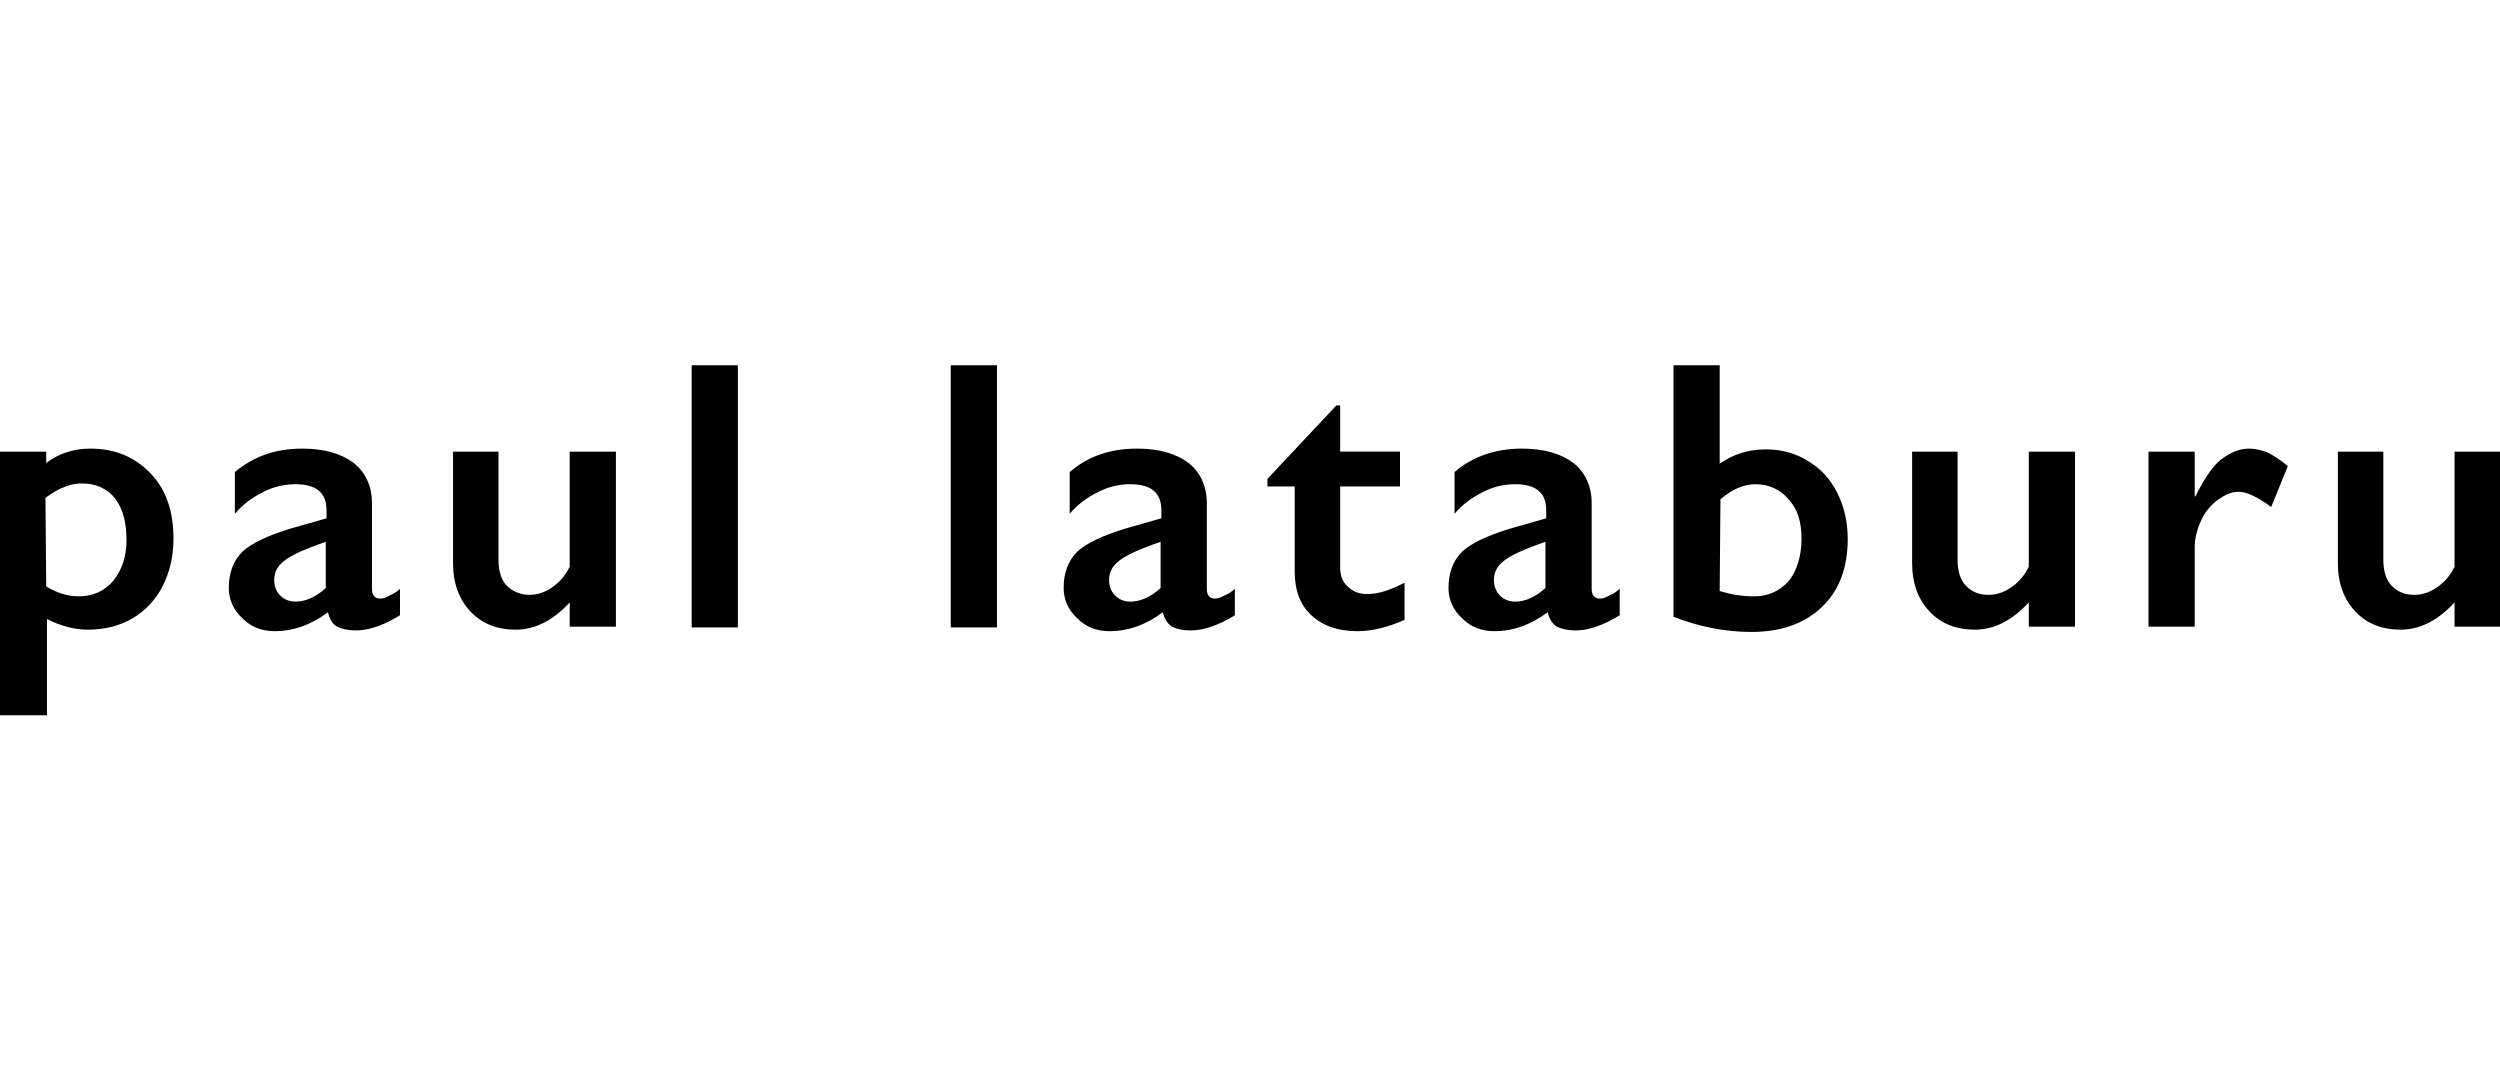 <?xml version="1.0" encoding="UTF-8"?> <svg xmlns="http://www.w3.org/2000/svg" viewBox="0 0 330 77.8" width="180"><path d="M11.9 26.8c3.3 0 5.9 1.1 8 3.3s3 5.1 3 8.6c0 2.3-.5 4.4-1.4 6.2s-2.3 3.3-4 4.3c-1.7 1-3.7 1.5-5.9 1.5-1.8 0-3.6-.5-5.4-1.4V62H0V27.2h6.1v1.5c1.7-1.3 3.7-1.9 5.8-1.9zM6.1 45c1.5.9 2.9 1.3 4.3 1.3 1.9 0 3.4-.7 4.6-2.1 1.1-1.4 1.7-3.2 1.7-5.3 0-2.4-.5-4.2-1.5-5.5-1-1.3-2.5-2-4.4-2-.7 0-1.4.1-2.1.4-.7.2-1.6.7-2.7 1.5L6.1 45zm33.8-18.2c3 0 5.2.7 6.8 1.9 1.5 1.2 2.4 3 2.4 5.3v11.3c0 .9.4 1.3 1.1 1.3.3 0 .7-.1 1.2-.4.5-.2 1-.5 1.4-.9v3.5c-2.1 1.3-4.1 2-5.8 2-1.1 0-1.9-.2-2.5-.5s-1-1-1.2-1.9c-2.3 1.7-4.6 2.5-7 2.5-1.7 0-3.1-.5-4.3-1.7-1.2-1.1-1.8-2.5-1.8-4 0-2 .6-3.6 1.8-4.8 1.2-1.1 3.3-2.1 6.2-3l4.9-1.4v-1.1c0-2.3-1.4-3.4-4.1-3.4-1.4 0-2.8.3-4.2 1-1.4.7-2.7 1.6-3.8 2.9v-5.5c2.5-2.1 5.4-3.1 8.9-3.1zm-3.7 17.4c0 .8.3 1.5.8 2s1.2.8 2 .8c1.3 0 2.7-.6 4-1.8v-6.1c-1.7.6-3 1.1-4 1.6s-1.7 1-2.1 1.5c-.5.6-.7 1.2-.7 2zm29.6-17v14.3c0 1.5.4 2.7 1.1 3.4s1.7 1.2 3 1.2c1 0 2-.3 3-1s1.7-1.5 2.3-2.7V27.2h6.1v23.1h-6.1v-3.2c-2.2 2.4-4.6 3.6-7.1 3.6s-4.5-.8-6-2.4c-1.5-1.6-2.3-3.7-2.3-6.4V27.2h6zm31.6-11.4v34.6h-6.1V15.8h6.1zm34.2 0v34.6h-6.1V15.8h6.1zm18.5 11c3 0 5.2.7 6.8 1.9 1.5 1.2 2.4 3 2.4 5.3v11.3c0 .9.4 1.3 1.1 1.3.3 0 .7-.1 1.2-.4.5-.2 1-.5 1.4-.9v3.5c-2.1 1.3-4.1 2-5.8 2-1.1 0-1.9-.2-2.5-.5-.6-.4-1-1-1.2-1.9-2.3 1.7-4.6 2.5-7 2.5-1.7 0-3.1-.5-4.3-1.7-1.2-1.1-1.8-2.5-1.8-4 0-2 .6-3.6 1.8-4.8 1.2-1.1 3.3-2.1 6.2-3l4.9-1.4v-1.1c0-2.3-1.4-3.4-4.1-3.4-1.4 0-2.8.3-4.2 1-1.4.7-2.7 1.6-3.8 2.9v-5.5c2.4-2.1 5.4-3.1 8.9-3.1zm-3.7 17.4c0 .8.3 1.5.8 2s1.2.8 2 .8c1.3 0 2.7-.6 4-1.8v-6.1c-1.7.6-3 1.1-4 1.6s-1.7 1-2.1 1.5c-.5.6-.7 1.2-.7 2zm30-23.1h.5v6.1h7.9v4.6h-7.9v10.7c0 1 .3 1.9 1 2.5.7.7 1.5 1 2.6 1 1.4 0 3-.5 4.9-1.5v4.9c-2.2 1-4.3 1.5-6.2 1.5-2.6 0-4.6-.7-6.1-2.1-1.5-1.4-2.2-3.3-2.2-5.8V31.8h-3.6v-1l9.1-9.7zm24.5 5.7c3 0 5.2.7 6.8 1.9 1.5 1.2 2.4 3 2.4 5.3v11.3c0 .9.4 1.3 1.1 1.3.3 0 .7-.1 1.2-.4.5-.2 1-.5 1.4-.9v3.5c-2.1 1.3-4.1 2-5.8 2-1.1 0-1.9-.2-2.5-.5-.6-.4-1-1-1.2-1.9-2.3 1.7-4.6 2.5-7 2.5-1.7 0-3.1-.5-4.3-1.7-1.2-1.1-1.8-2.5-1.8-4 0-2 .6-3.6 1.8-4.8 1.2-1.1 3.3-2.1 6.2-3l4.9-1.4v-1.1c0-2.3-1.4-3.4-4.1-3.4-1.4 0-2.8.3-4.2 1-1.4.7-2.7 1.6-3.8 2.9v-5.5c2.4-2.1 5.5-3.1 8.9-3.1zm-3.7 17.4c0 .8.3 1.5.8 2s1.2.8 2 .8c1.3 0 2.7-.6 4-1.8v-6.1c-1.7.6-3 1.1-4 1.6s-1.7 1-2.1 1.5c-.5.6-.7 1.2-.7 2zM227 15.8v13c1.8-1.3 3.9-1.9 6.1-1.9 2 0 3.9.5 5.5 1.5 1.7 1 3 2.4 3.9 4.2.9 1.8 1.4 3.8 1.4 6.1 0 3.8-1.1 6.8-3.4 9s-5.4 3.3-9.3 3.3c-3.5 0-7-.7-10.3-2V15.8h6.1zm0 29.8c1.3.4 2.8.7 4.6.7 1.8 0 3.3-.7 4.5-2 1.1-1.4 1.7-3.3 1.7-5.6 0-2.2-.5-3.9-1.7-5.2-1.1-1.3-2.6-2-4.4-2-.8 0-1.6.2-2.3.5-.7.3-1.5.8-2.3 1.5l-.1 12.1zm31.4-18.4v14.3c0 1.5.4 2.7 1.1 3.4.8.8 1.7 1.2 3 1.2 1 0 2-.3 3-1s1.7-1.5 2.3-2.7V27.2h6.1v23.1h-6.1v-3.2c-2.2 2.4-4.6 3.6-7.1 3.6s-4.5-.8-6-2.4c-1.5-1.6-2.3-3.7-2.3-6.4V27.2h6zm38.5-.4c.8 0 1.6.2 2.4.5.8.4 1.7 1 2.7 1.8l-2.2 5.4c-1.8-1.3-3.2-2-4.3-2-1 0-1.8.4-2.8 1.1-.9.7-1.7 1.6-2.2 2.8-.5 1.1-.8 2.3-.8 3.4v10.5h-6.1V27.2h6.1v5.9h.1c1.1-2.2 2.2-3.9 3.3-4.8 1.3-1 2.5-1.5 3.8-1.5zm17.7.4v14.3c0 1.5.4 2.7 1.1 3.4.8.8 1.7 1.2 3 1.2 1 0 2-.3 3-1s1.7-1.5 2.3-2.7V27.2h6.1v23.1H324v-3.2c-2.2 2.4-4.6 3.6-7.1 3.6s-4.5-.8-6-2.4c-1.5-1.6-2.3-3.7-2.3-6.4V27.2h6z"></path></svg> 